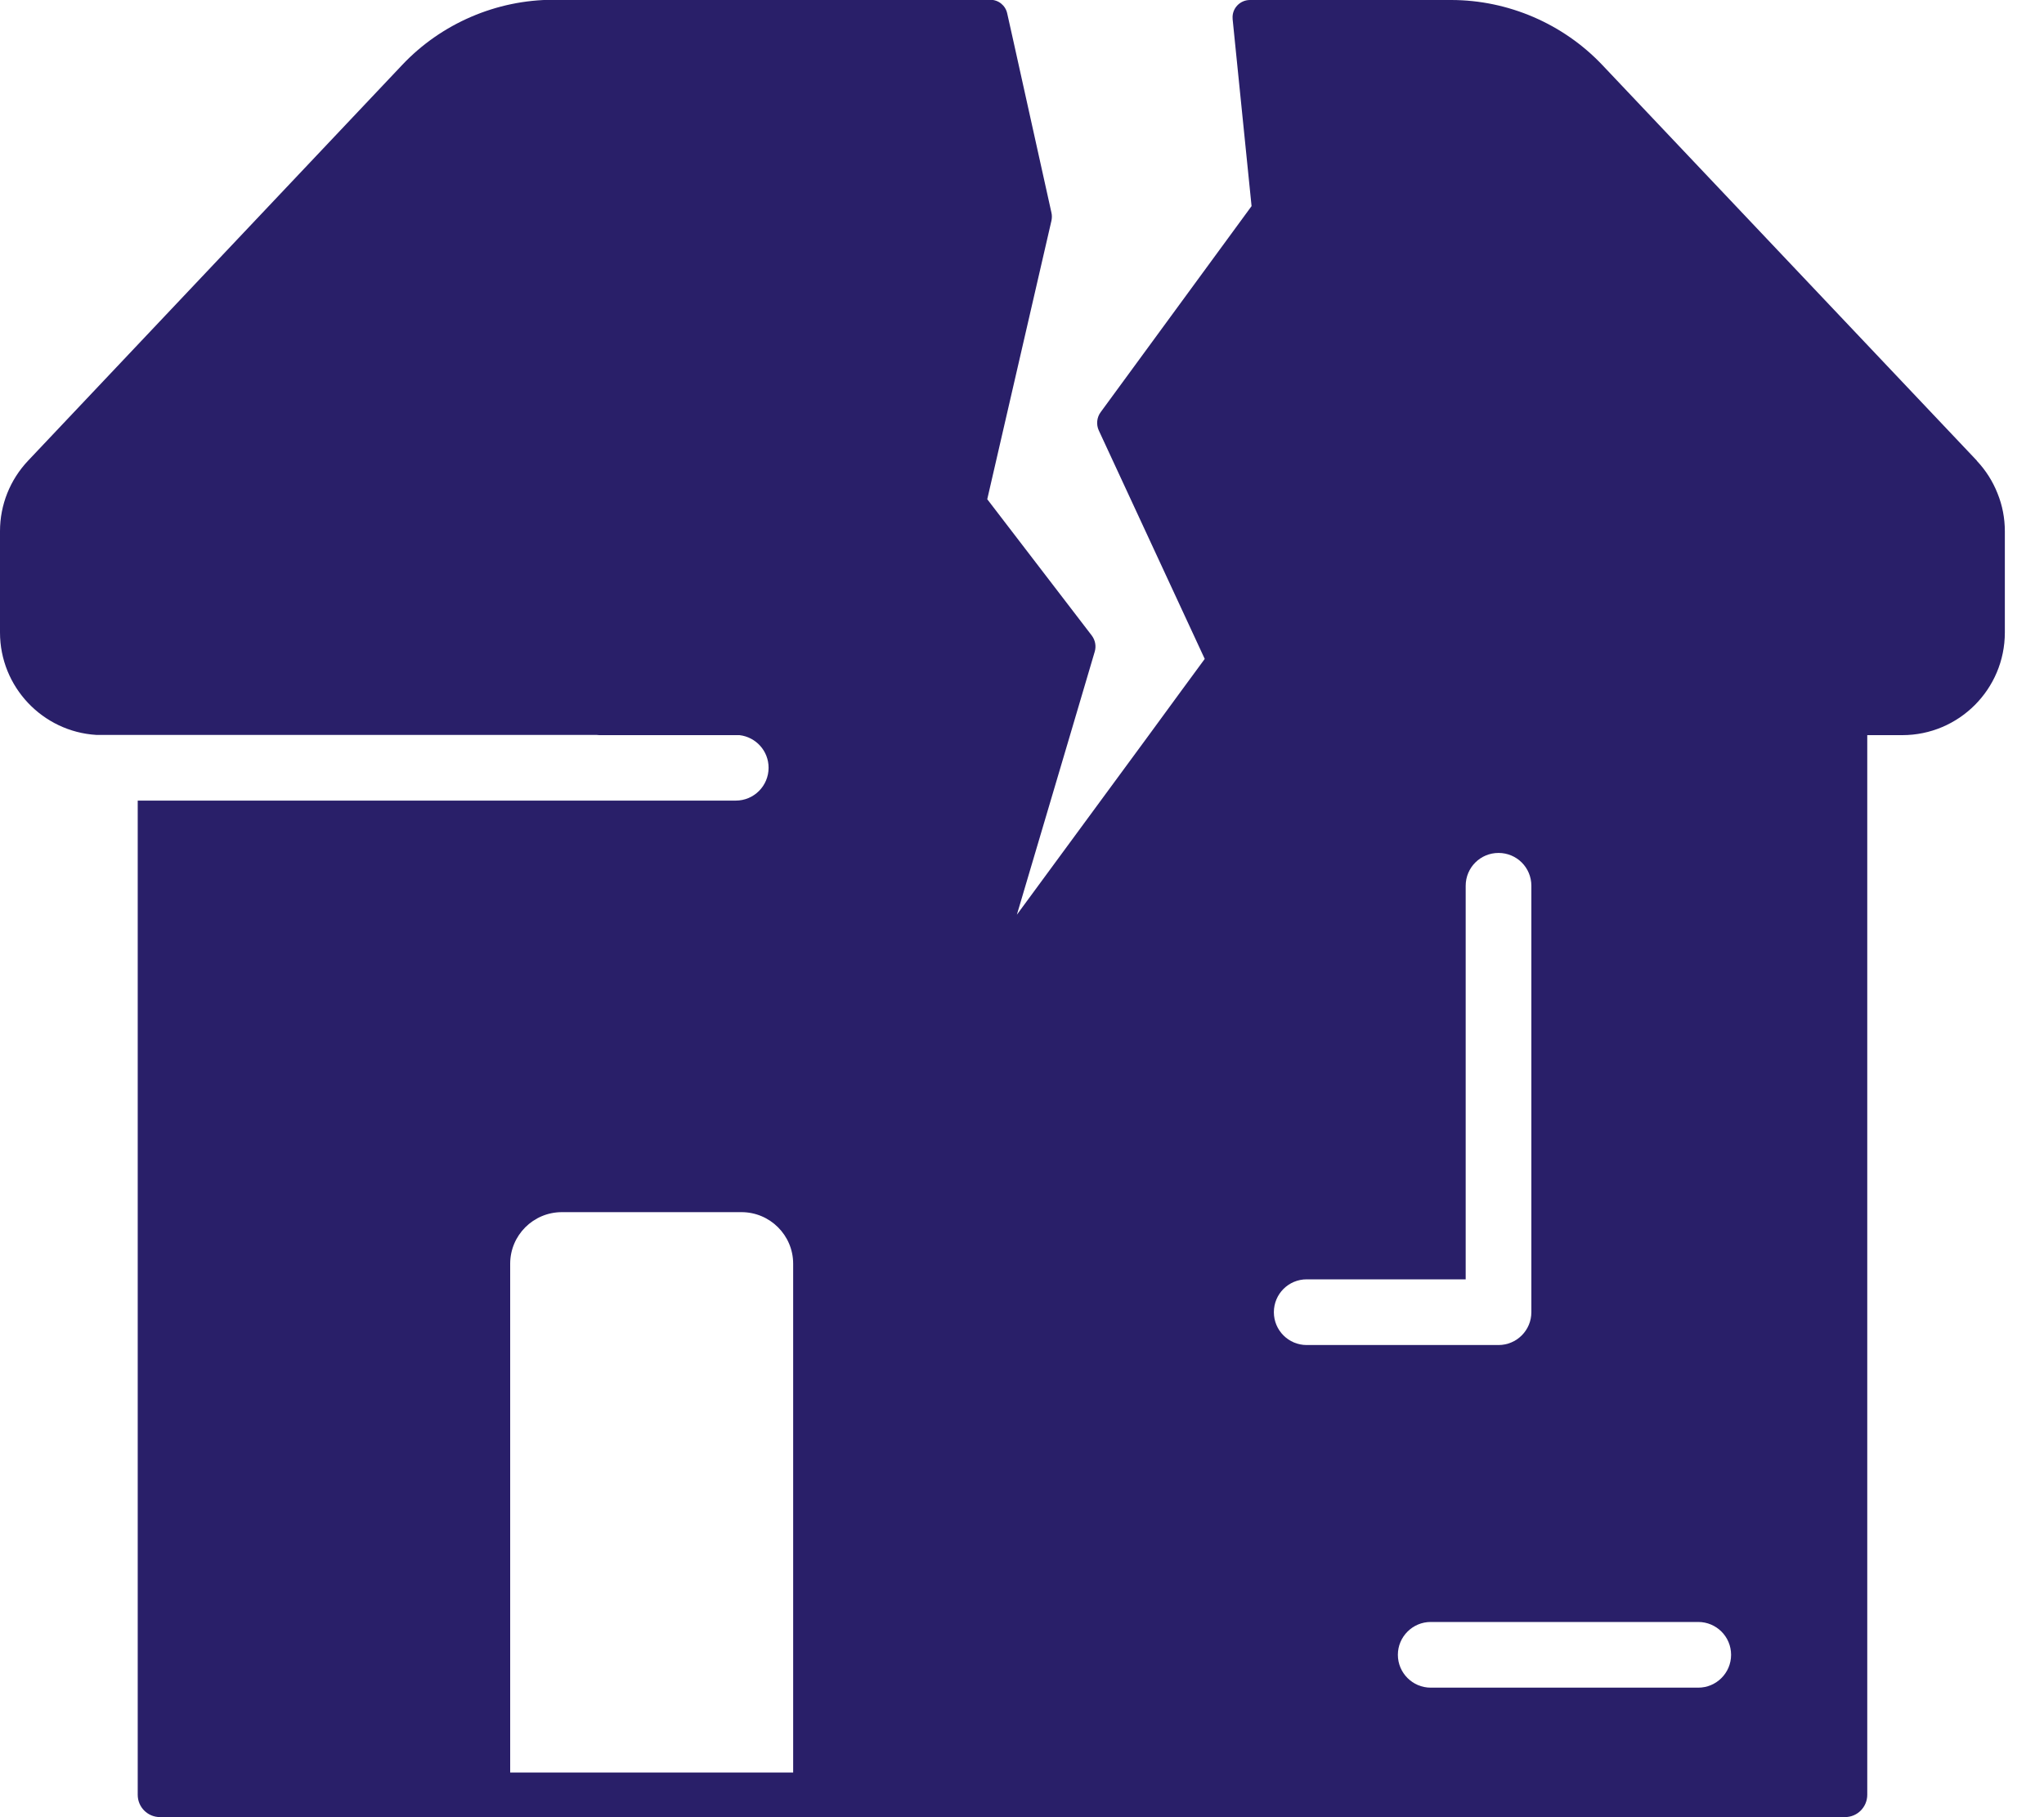 <svg width="45" height="40" viewBox="0 0 45 40" fill="none" xmlns="http://www.w3.org/2000/svg">
<g clip-path="url(#clip0_991_495)">
<path d="M43.522 10.14L35.279 1.434C34.416 0.522 33.202 0 31.948 0H27.518C27.298 0 27.12 0.187 27.137 0.408C27.137 0.413 27.137 0.415 27.137 0.42L27.189 0.936L27.554 4.537L24.233 9.071C24.145 9.189 24.131 9.346 24.191 9.476L26.523 14.504L26.013 15.198L25.293 16.182L22.387 20.135L23.558 16.182L23.849 15.198L24.101 14.345C24.138 14.222 24.112 14.089 24.034 13.987L21.735 10.989L23.148 4.859C23.16 4.802 23.162 4.741 23.148 4.681L22.304 0.875L22.174 0.294C22.136 0.119 21.982 -0.005 21.801 -0.005H12.185C10.931 -0.005 9.716 0.517 8.855 1.429L0.619 10.14C0.22 10.562 0 11.114 0 11.692V13.923C0 15.12 0.939 16.106 2.121 16.177H13.133C13.152 16.179 13.176 16.182 13.195 16.182H16.281C16.641 16.224 16.921 16.528 16.921 16.9C16.921 17.298 16.599 17.623 16.198 17.623H3.032V39.507C3.032 39.78 3.252 39.998 3.522 39.998H40.619C40.891 39.998 41.109 39.777 41.109 39.507V16.182H41.88C43.126 16.182 44.138 15.17 44.138 13.923V11.695C44.138 11.406 44.084 11.124 43.977 10.861C43.873 10.597 43.719 10.353 43.52 10.142L43.522 10.14ZM31.498 35.703H37.388C37.786 35.703 38.111 36.025 38.111 36.426C38.111 36.826 37.786 37.149 37.388 37.149H31.498C31.1 37.149 30.775 36.824 30.775 36.426C30.775 36.028 31.1 35.703 31.498 35.703ZM28.767 29.607C28.369 29.607 28.045 29.284 28.045 28.884C28.045 28.483 28.369 28.161 28.767 28.161H32.268V19.498C32.268 19.097 32.591 18.775 32.991 18.775C33.392 18.775 33.714 19.097 33.714 19.498V28.884C33.714 29.284 33.389 29.607 32.991 29.607H28.767ZM17.459 39.017H11.232V27.817C11.232 27.191 11.742 26.682 12.37 26.682H16.324C16.952 26.682 17.462 27.191 17.462 27.817V39.017H17.459Z" fill="#291F69"/>
</g>
<defs>
<clipPath id="clip0_991_495">
<rect width="44.141" height="40" fill="white"/>
</clipPath>
</defs>
</svg>
